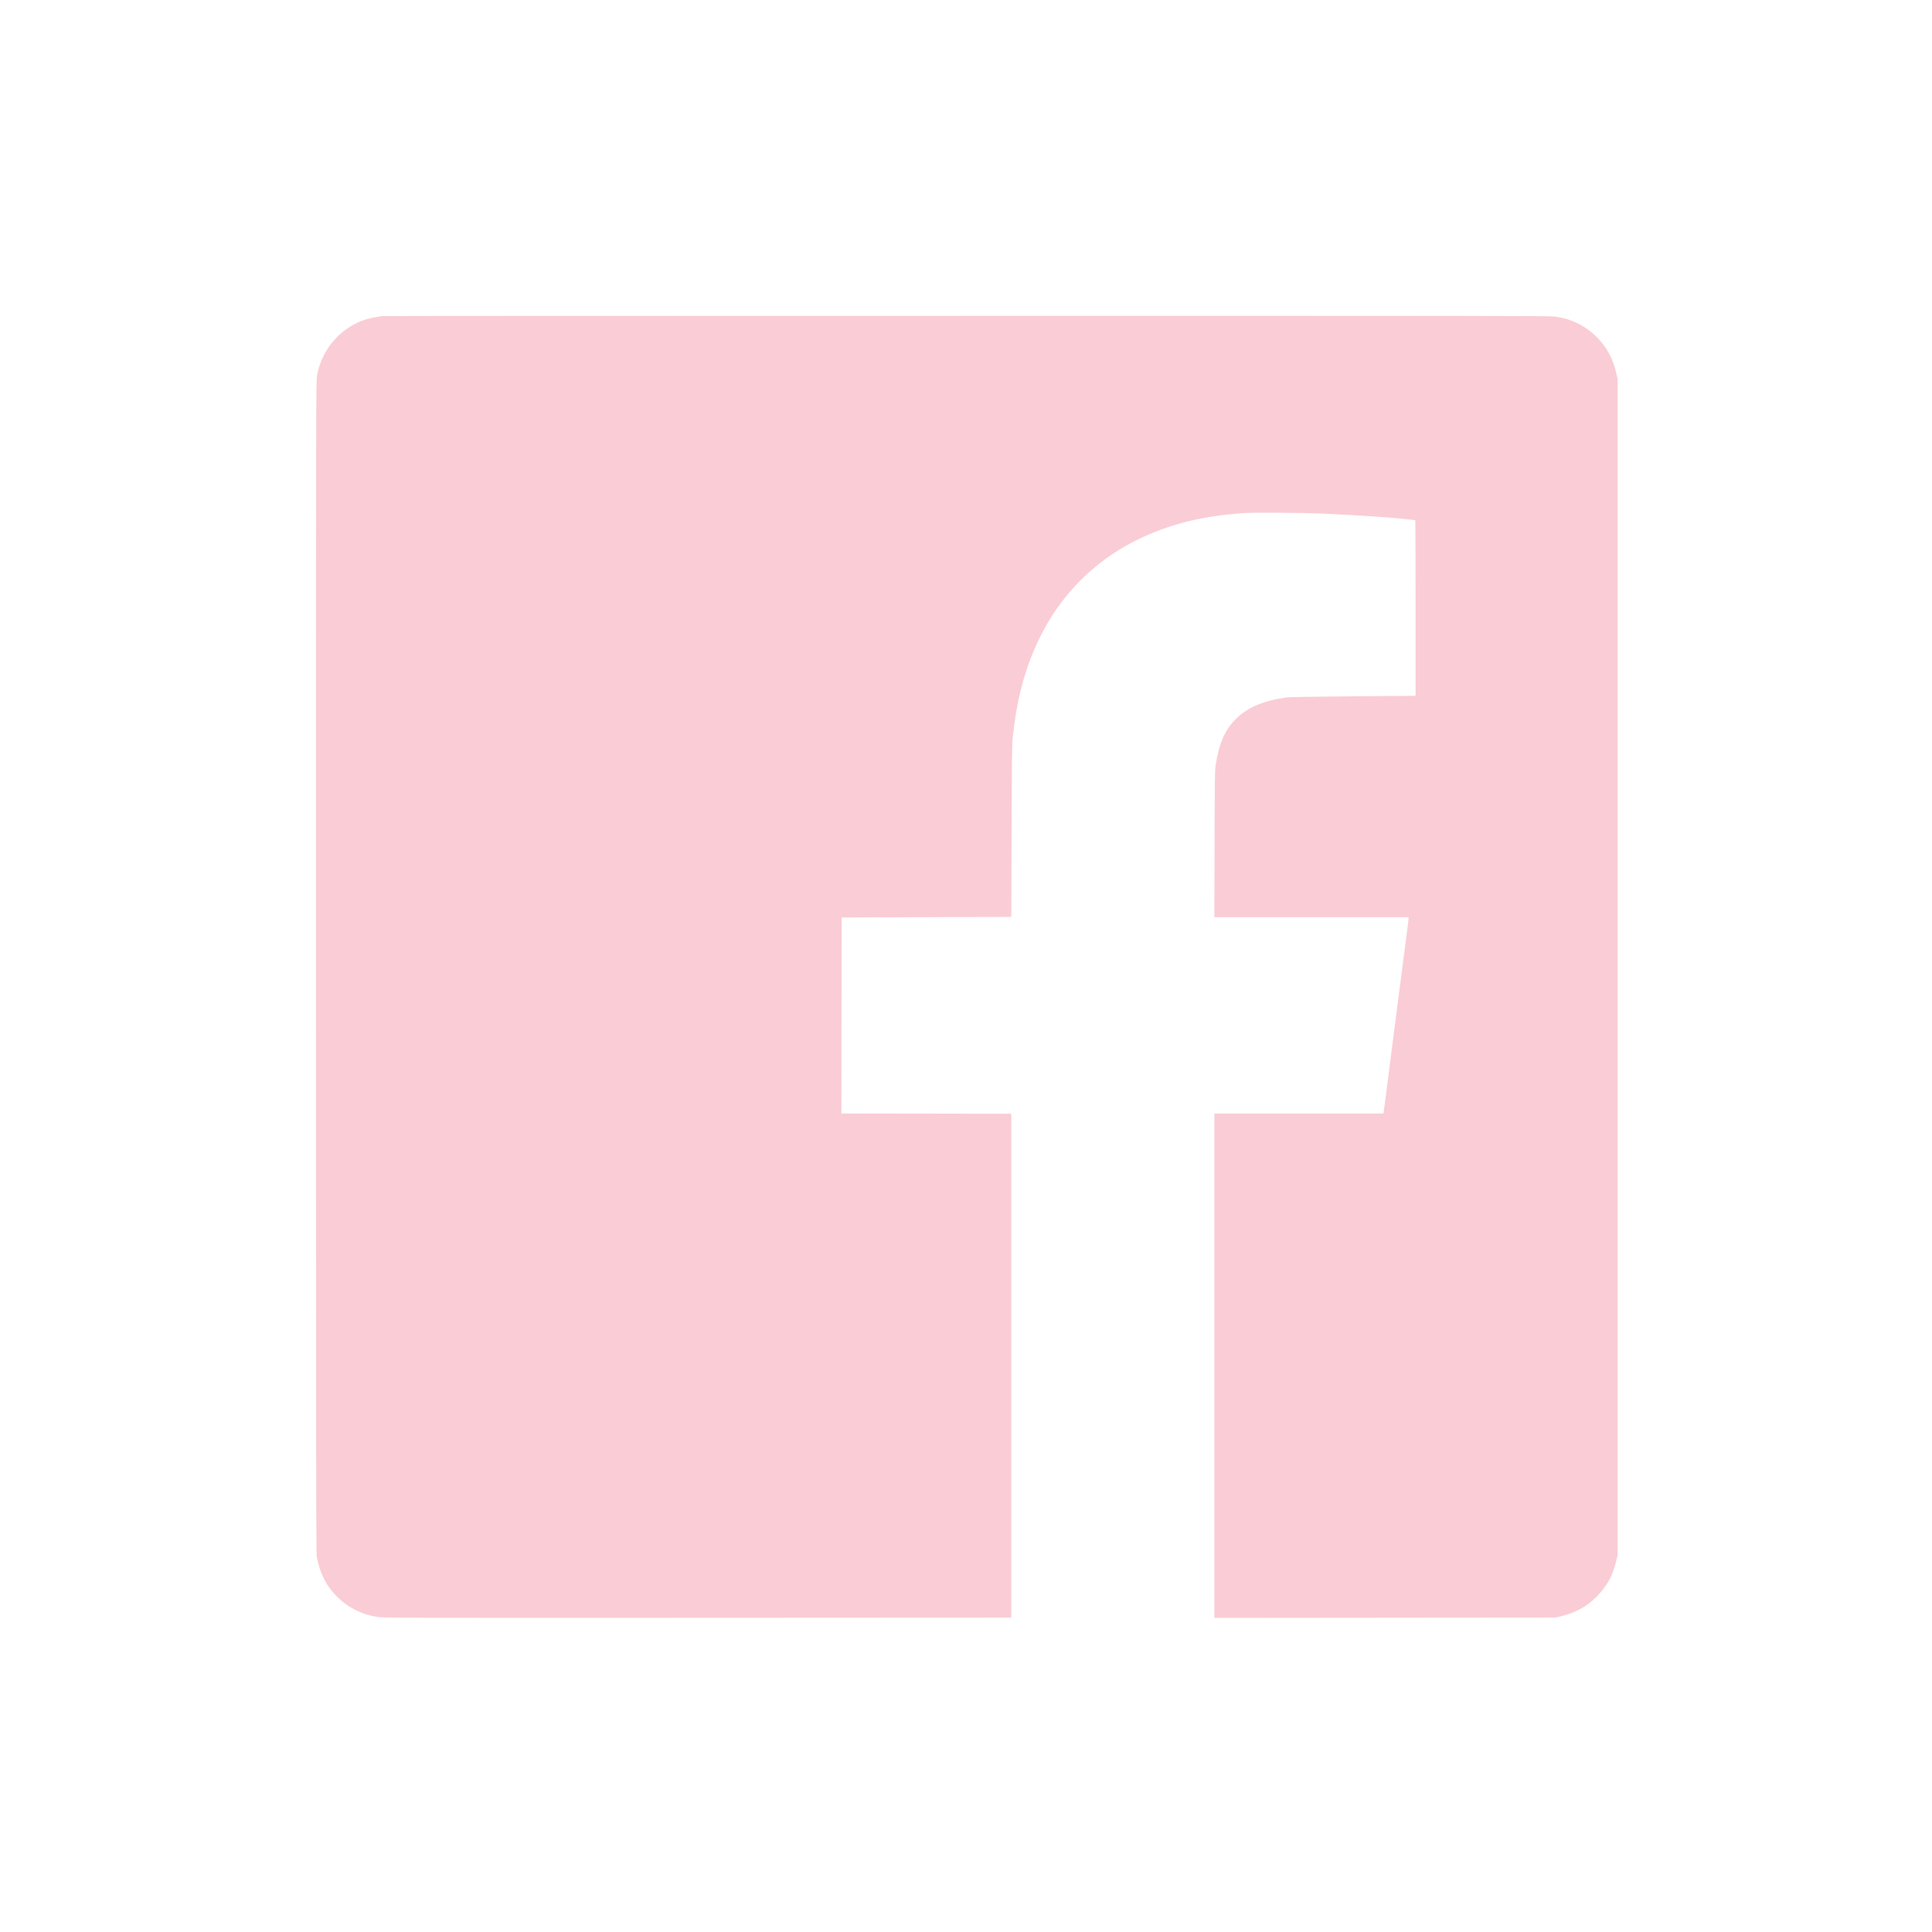 <svg id="SvgjsSvg1001" width="288" height="288" xmlns="http://www.w3.org/2000/svg" version="1.1" xmlns:xlink="http://www.w3.org/1999/xlink" xmlns:svgjs="http://svgjs.com/svgjs"><defs id="SvgjsDefs1002"></defs><g id="SvgjsG1008" transform="matrix(1,0,0,1,0,0)"><svg xmlns="http://www.w3.org/2000/svg" width="288" height="288" version="1.0" viewBox="0 0 3543 3543"><path d="M7000 29633 c-217 -32 -340 -68 -475 -135 -374 -189 -633 -535 -711-953 -19 -97 -19 -372 -19 -10845 0 -8752 2 -10758 13 -10815 57 -307 176
-541 378 -740 198 -196 437 -317 721 -365 117 -20 157 -20 5878 -18 l5760 3 0
4620 0 4620 -1558 3 -1557 2 2 1798 3 1797 1555 5 1555 5 6 1580 c5 1405 7
1596 22 1725 33 276 58 446 92 615 326 1618 1293 2746 2773 3234 416 138 863
219 1377 252 213 13 1080 7 1465 -11 670 -31 1267 -71 1547 -105 67 -8 124
-15 127 -15 3 0 6 -724 6 -1610 l0 -1610 -97 -1 c-54 -1 -570 -5 -1148 -9
-669 -6 -1077 -13 -1125 -20 -433 -63 -719 -186 -930 -399 -200 -202 -305
-444 -368 -851 -14 -92 -16 -272 -19 -1442 l-4 -1338 1781 0 1780 0 0 -27 c0
-16 -9 -95 -20 -178 -34 -257 -69 -526 -120 -925 -27 -212 -83 -646 -125 -965
-41 -319 -100 -778 -130 -1020 -31 -242 -58 -450 -61 -462 l-4 -23 -1550 0
-1550 0 0 -4625 0 -4625 3128 3 3127 3 90 21 c274 66 484 180 665 362 92 93
194 231 247 334 39 78 92 232 116 337 l22 95 0 10780 0 10780 -22 100 c-57
263 -172 480 -349 661 -217 220 -464 344 -779 389 -87 13 -1535 14 -10795 13
-5882 0 -10706 -2 -10720 -5z" transform="matrix(.1 0 0 -.1 0 3543)" fill="#FACCD5" class="color000 svgShape"></path></svg></g></svg>